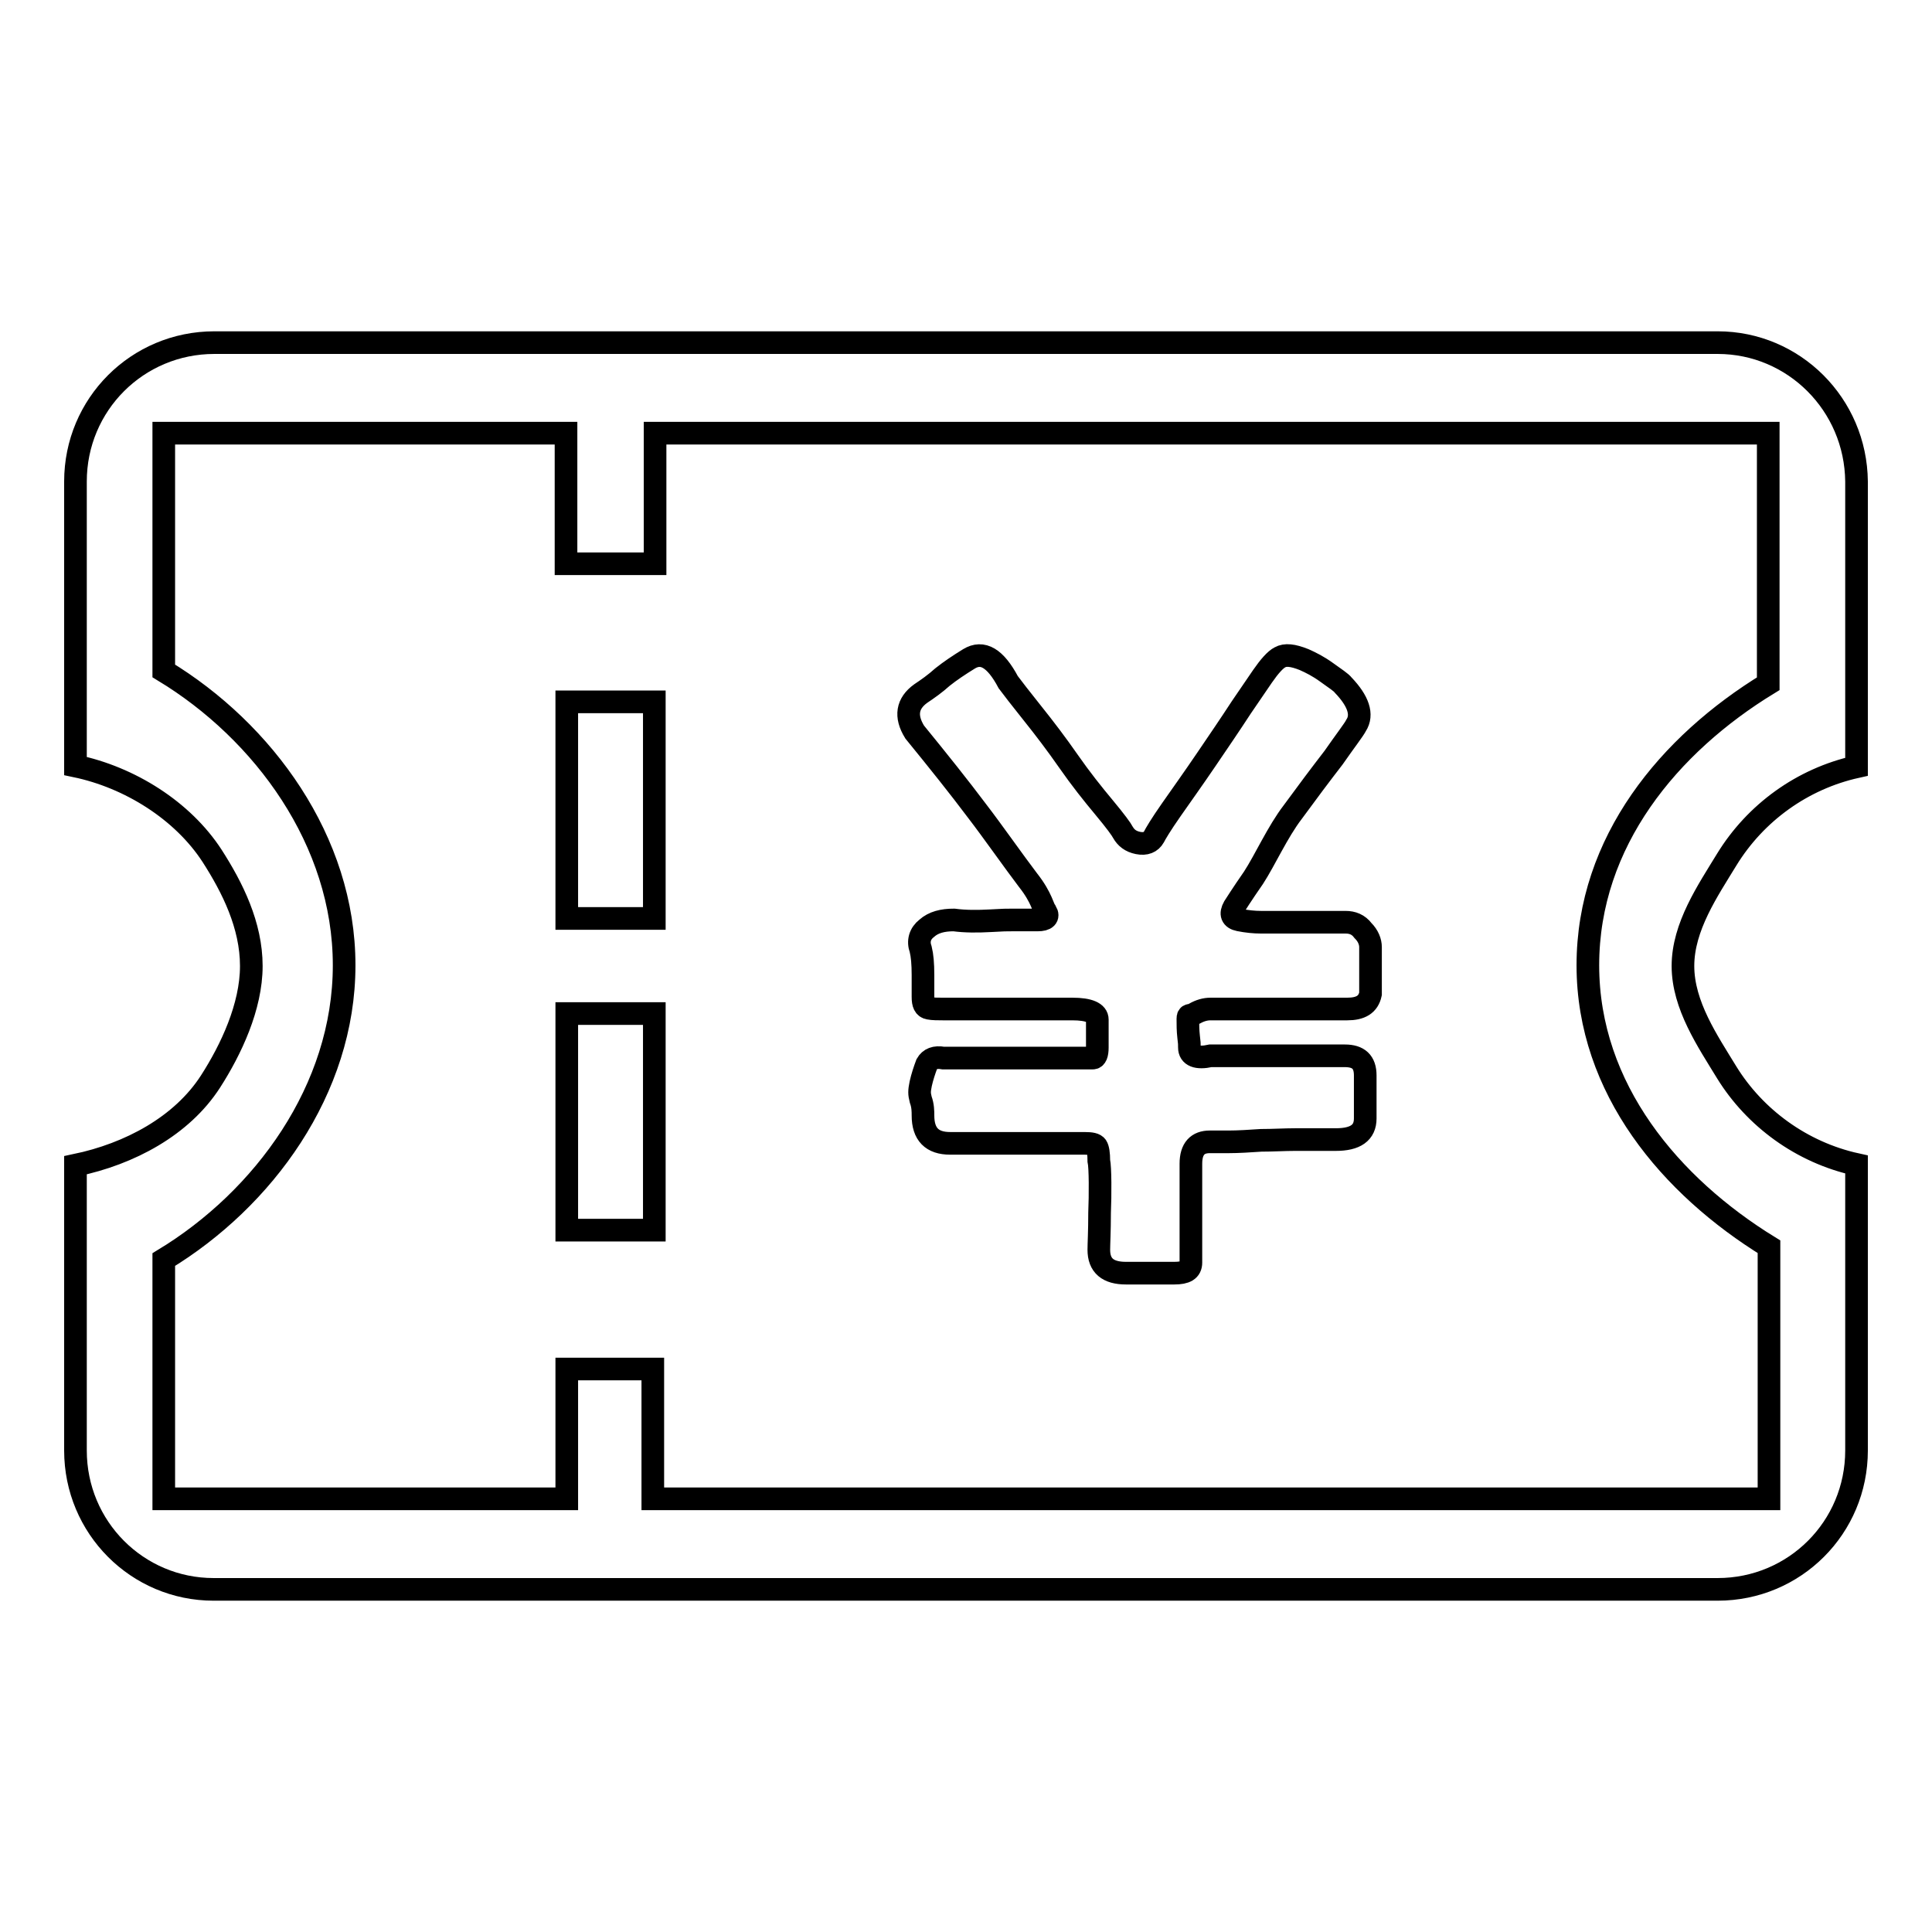 <?xml version="1.0" encoding="utf-8"?>
<!-- Svg Vector Icons : http://www.onlinewebfonts.com/icon -->
<!DOCTYPE svg PUBLIC "-//W3C//DTD SVG 1.1//EN" "http://www.w3.org/Graphics/SVG/1.1/DTD/svg11.dtd">
<svg version="1.1" xmlns="http://www.w3.org/2000/svg" xmlns:xlink="http://www.w3.org/1999/xlink" x="0px" y="0px" viewBox="0 0 256 256" enable-background="new 0 0 256 256" xml:space="preserve">
<g><g><path stroke-width="3" fill-opacity="0" stroke="#000000"  d="M246,154.3v17.5v20.4c0,10.2-8.2,18.4-18.4,18.4H28.3c-10.1,0-18.3-8.2-18.3-18.4v-20.4v-17.4c7.2-1.5,14.1-5.2,17.9-11.1c2.7-4.2,5.4-9.9,5.4-15.3c0-5.4-2.5-10.4-5.2-14.6c-3.9-6-10.9-10.4-18.1-11.9V84.1V63.8c0-10.2,8.2-18.4,18.4-18.4h199.2c10.1,0,18.3,8.2,18.4,18.4v20.3v17.5c-7.2,1.6-13.4,6.1-17.2,12.3c-2.5,4.1-5.8,8.9-5.8,14.1c0,5.2,3.3,10,5.8,14.1C232.5,148.1,238.7,152.7,246,154.3z M234.3,90.6V57.4H86.8v17.3H75V57.4H21.7v31.5c13.2,8,23.9,22.5,23.9,39c0,16.5-10.7,31-23.9,39v31.7h53.4v-17.2h11.4v17.2h147.9v-33.4c-13-8-24-20.9-24-37.3S221.2,98.6,234.3,90.6z M178.5,133.7h-18.1c-0.7,0-1.4,0.2-2.1,0.6c-0.6,0.4-0.9,0-0.9,0.7c0,0.8,0,1.5,0.1,2.4c0.1,0.9,0.1,0.8,0.1,1.4c0,1.1,1,1.5,2.8,1.1h17.8c1.8,0,2.7,0.8,2.7,2.6v5.7c0,1.9-1.3,2.8-3.9,2.8h-5.4c-1.4,0-2.9,0.1-4.5,0.1c-1.5,0.1-3,0.2-4.3,0.2h-2.5c-1.6,0-2.5,0.9-2.5,2.9v11.2v1.9c0,1-0.7,1.4-2.2,1.4h-6.4c-2.4,0-3.6-1-3.6-3.1c0-0.8,0.1-2.4,0.1-4.9c0.1-2.4,0.1-6-0.1-6.9c0-0.9-0.1-1.6-0.3-1.9c-0.2-0.3-0.7-0.4-1.6-0.4h-17.8c-2.4,0-3.6-1.2-3.6-3.7c0-0.5,0-1.3-0.3-2.1c-0.2-0.8-0.2-1.1,0-2.1c0.2-0.9,0.5-1.8,0.8-2.6c0.4-0.7,1.1-1,2.2-0.8h3.3h4.4h7.9h2.8h1.4c0.4,0,0.6-0.5,0.6-1.4v-3.7c0-0.9-1.1-1.4-3.3-1.4H125c-0.7,0-1.4,0-1.9-0.1c-0.6-0.1-0.8-0.6-0.8-1.5v-2.9c0-1.5-0.1-2.6-0.3-3.4c-0.4-1.1-0.1-2.1,0.8-2.8c0.9-0.8,2.1-1.1,3.6-1.1c1.5,0.2,3.1,0.2,4.9,0.1c1.7-0.1,2-0.1,2.9-0.1h3.3c1.1,0,1.5-0.4,1.1-1.1c-0.4-0.4-0.5-1.8-2.4-4.2c-1.9-2.5-4.7-6.5-6.7-9.1c-2.4-3.2-5.2-6.7-8.3-10.5c-1.3-2.1-1-3.8,0.8-5.1c0.9-0.6,1.9-1.3,2.9-2.2c1-0.8,2.2-1.6,3.5-2.4c1.8-1.1,3.5-0.1,5.2,3.1c0.6,0.8,1.6,2.1,3.2,4.1c1.6,2,3.2,4.1,4.8,6.4c1.6,2.3,3.2,4.3,4.7,6.1c1.5,1.8,2.3,2.9,2.5,3.3c0.4,0.7,1,1.2,2,1.4c1,0.2,1.7-0.1,2.1-0.8c0.2-0.4,0.9-1.6,2.3-3.6c1.4-2,2.9-4.1,4.6-6.6c1.7-2.5,3.2-4.7,4.7-7c1.5-2.2,2.4-3.5,2.8-4.1c0.9-1.3,1.7-2.2,2.3-2.5c0.7-0.4,1.7-0.3,3.2,0.3c0.9,0.4,1.9,0.9,3,1.7c1.1,0.8,1.9,1.3,2.2,1.7c2,2.1,2.6,3.9,1.7,5.3c-0.3,0.6-1.4,2-3,4.3c-1.7,2.2-3.5,4.6-5.4,7.2c-2,2.6-3.7,6.4-5.2,8.7c-1.6,2.3-2.4,3.6-2.6,3.9c-0.5,0.9-0.3,1.5,0.7,1.7c1,0.2,2,0.3,2.9,0.3h11.2c0.9,0,1.7,0.3,2.3,1.1c0.7,0.7,1,1.5,1,2.2v6.2C181.3,133.1,180.3,133.7,178.5,133.7z M75.1,93h11.6v28.7H75.1V93z M86.7,163H75.1v-28.7h11.6V163z"/></g></g>
</svg>